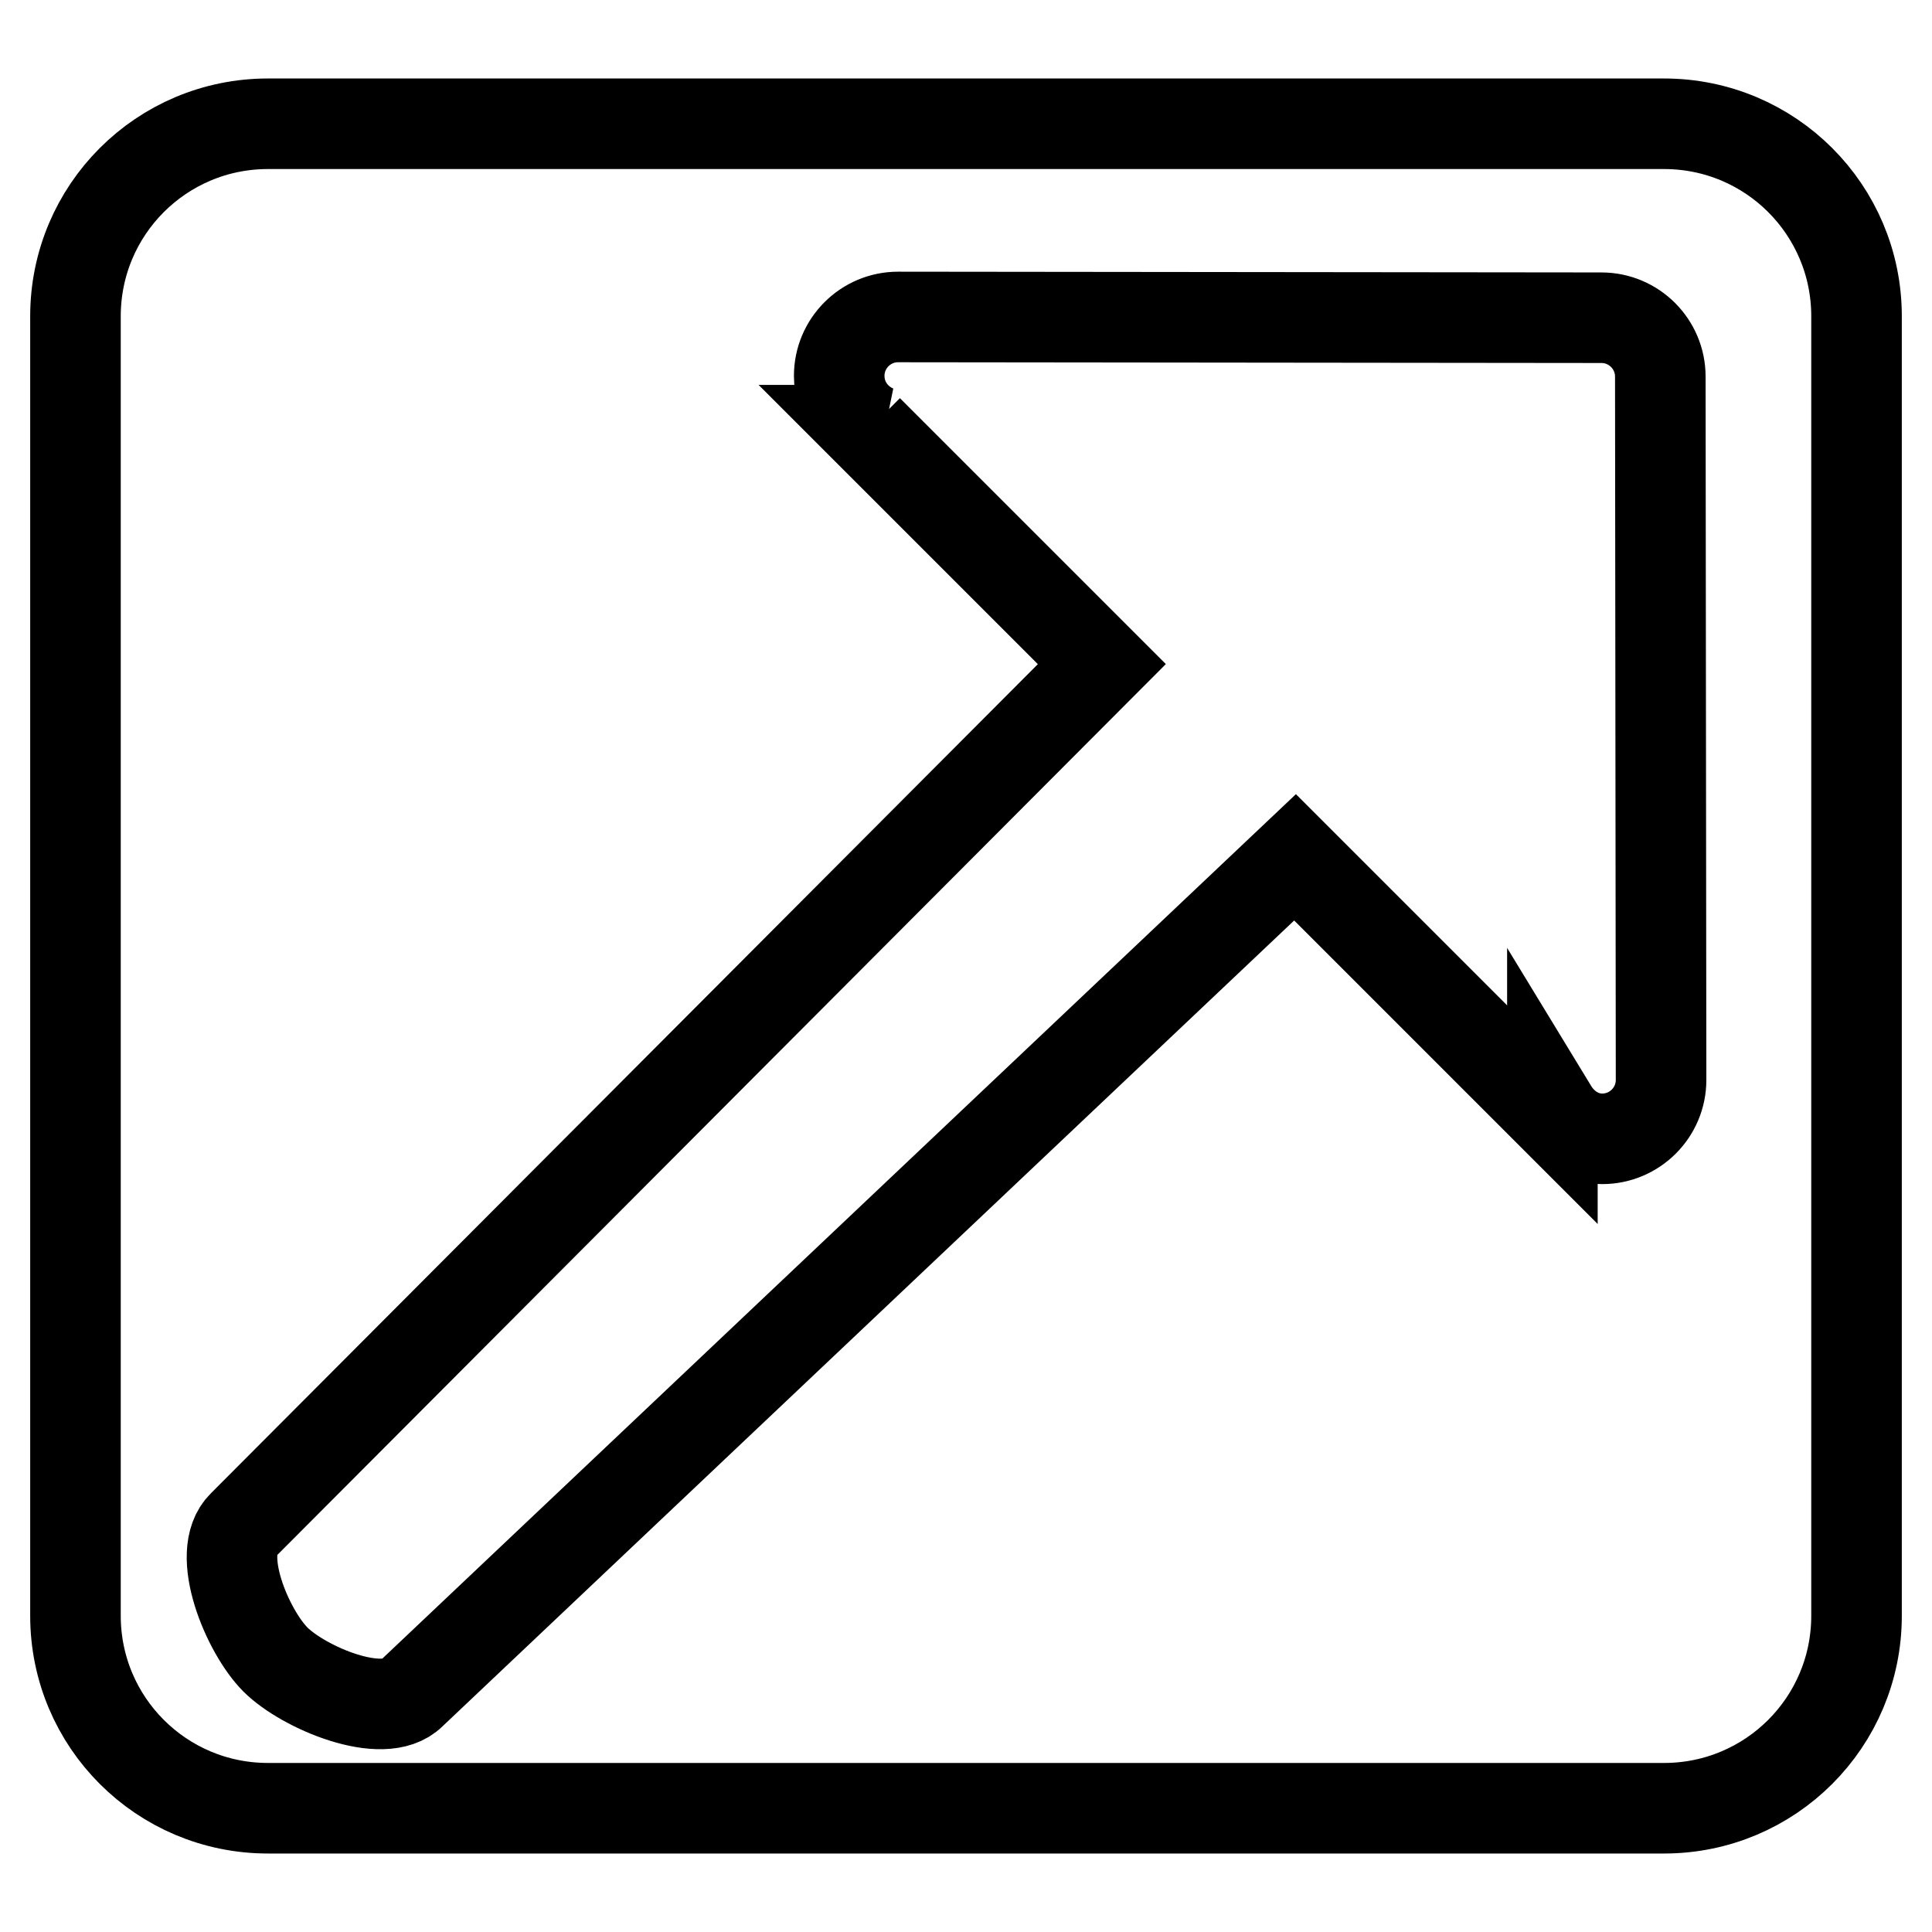 <?xml version="1.0" encoding="utf-8"?>
<!-- Svg Vector Icons : http://www.onlinewebfonts.com/icon -->
<!DOCTYPE svg PUBLIC "-//W3C//DTD SVG 1.1//EN" "http://www.w3.org/Graphics/SVG/1.1/DTD/svg11.dtd">
<svg version="1.1" xmlns="http://www.w3.org/2000/svg" xmlns:xlink="http://www.w3.org/1999/xlink" x="0px" y="0px" viewBox="0 0 256 256" enable-background="new 0 0 256 256" xml:space="preserve">
<g><g><path stroke-width="12" fill-opacity="0" stroke="#000000"  d="M220.5,16.4h-185C21.4,16.4,10,27.8,10,41.9v172.2c0,14.1,11.4,25.5,25.5,25.5h185c14.1,0,25.5-11.4,25.5-25.5V41.9C246,27.8,234.6,16.4,220.5,16.4z M212.3,150.9c-2.8,0-5.2-1.6-6.6-3.9l0,0.7l-34.1-34.1L54.5,224.4c-3.7,3.7-14.3-0.8-18-4.5c-3.7-3.7-8.1-14.1-4.3-17.8L146,88l-31-31l1,0c-2.8-1.2-4.8-3.9-4.8-7.2c0-4.3,3.5-7.8,7.8-7.8l93.2,0.1c4.3,0,7.8,3.5,7.8,7.8l0.1,93.2C220.1,147.4,216.6,150.9,212.3,150.9z"/></g></g>
</svg>